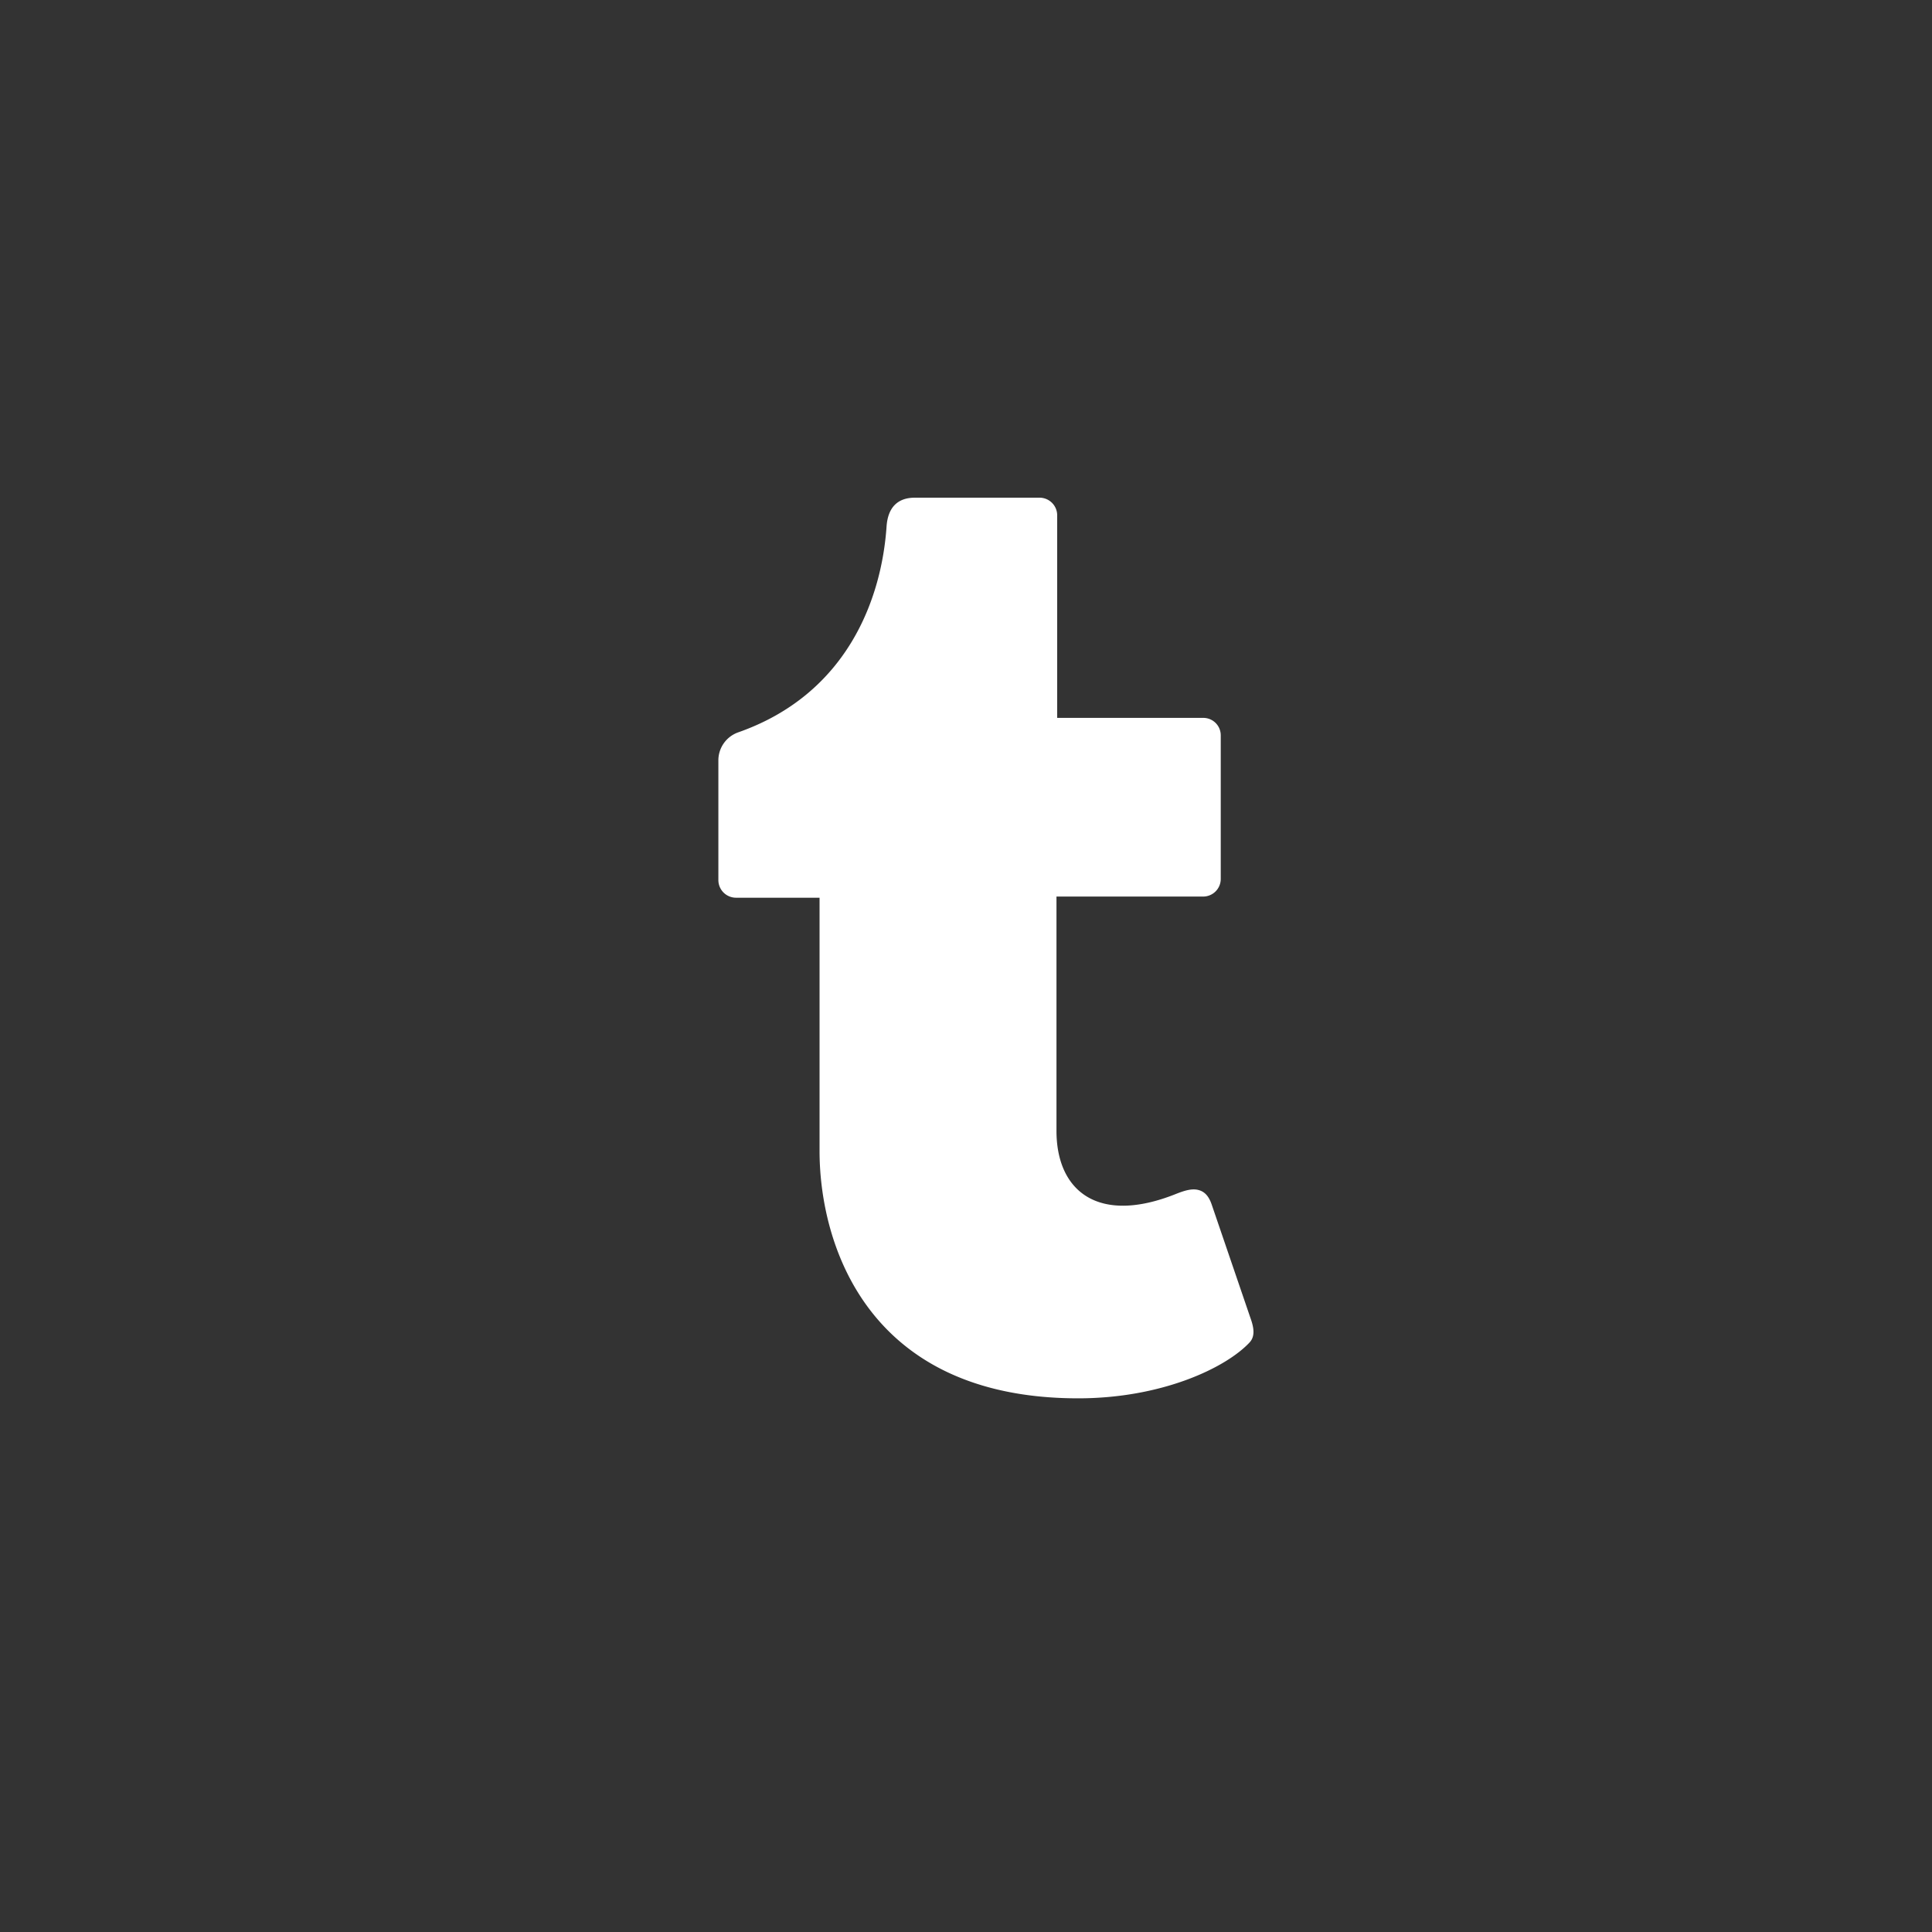 <svg xmlns="http://www.w3.org/2000/svg" xml:space="preserve" width="35" height="35"><rect width="100%" height="100%" fill="#333333" stroke="none"/><path fill="#FFF" fill-rule="evenodd" d="m22.647 23.859-.7-2.049c-.052-.144-.125-.223-.236-.252-.118-.031-.252.01-.404.07-1.412.567-2.168-.051-2.168-1.141v-4.245h2.658a.319.319 0 0 0 .318-.318V13.32a.316.316 0 0 0-.318-.315h-2.645V9.334a.32.32 0 0 0-.319-.318h-2.259c-.306 0-.488.169-.513.52-.089 1.31-.711 3.037-2.687 3.731a.538.538 0 0 0-.36.51v2.167a.32.32 0 0 0 .319.319h1.514v4.589c0 1.65.835 4.48 4.685 4.48 1.51 0 2.67-.548 3.104-1.011.117-.124.069-.302.011-.462z" clip-rule="evenodd"/></svg>